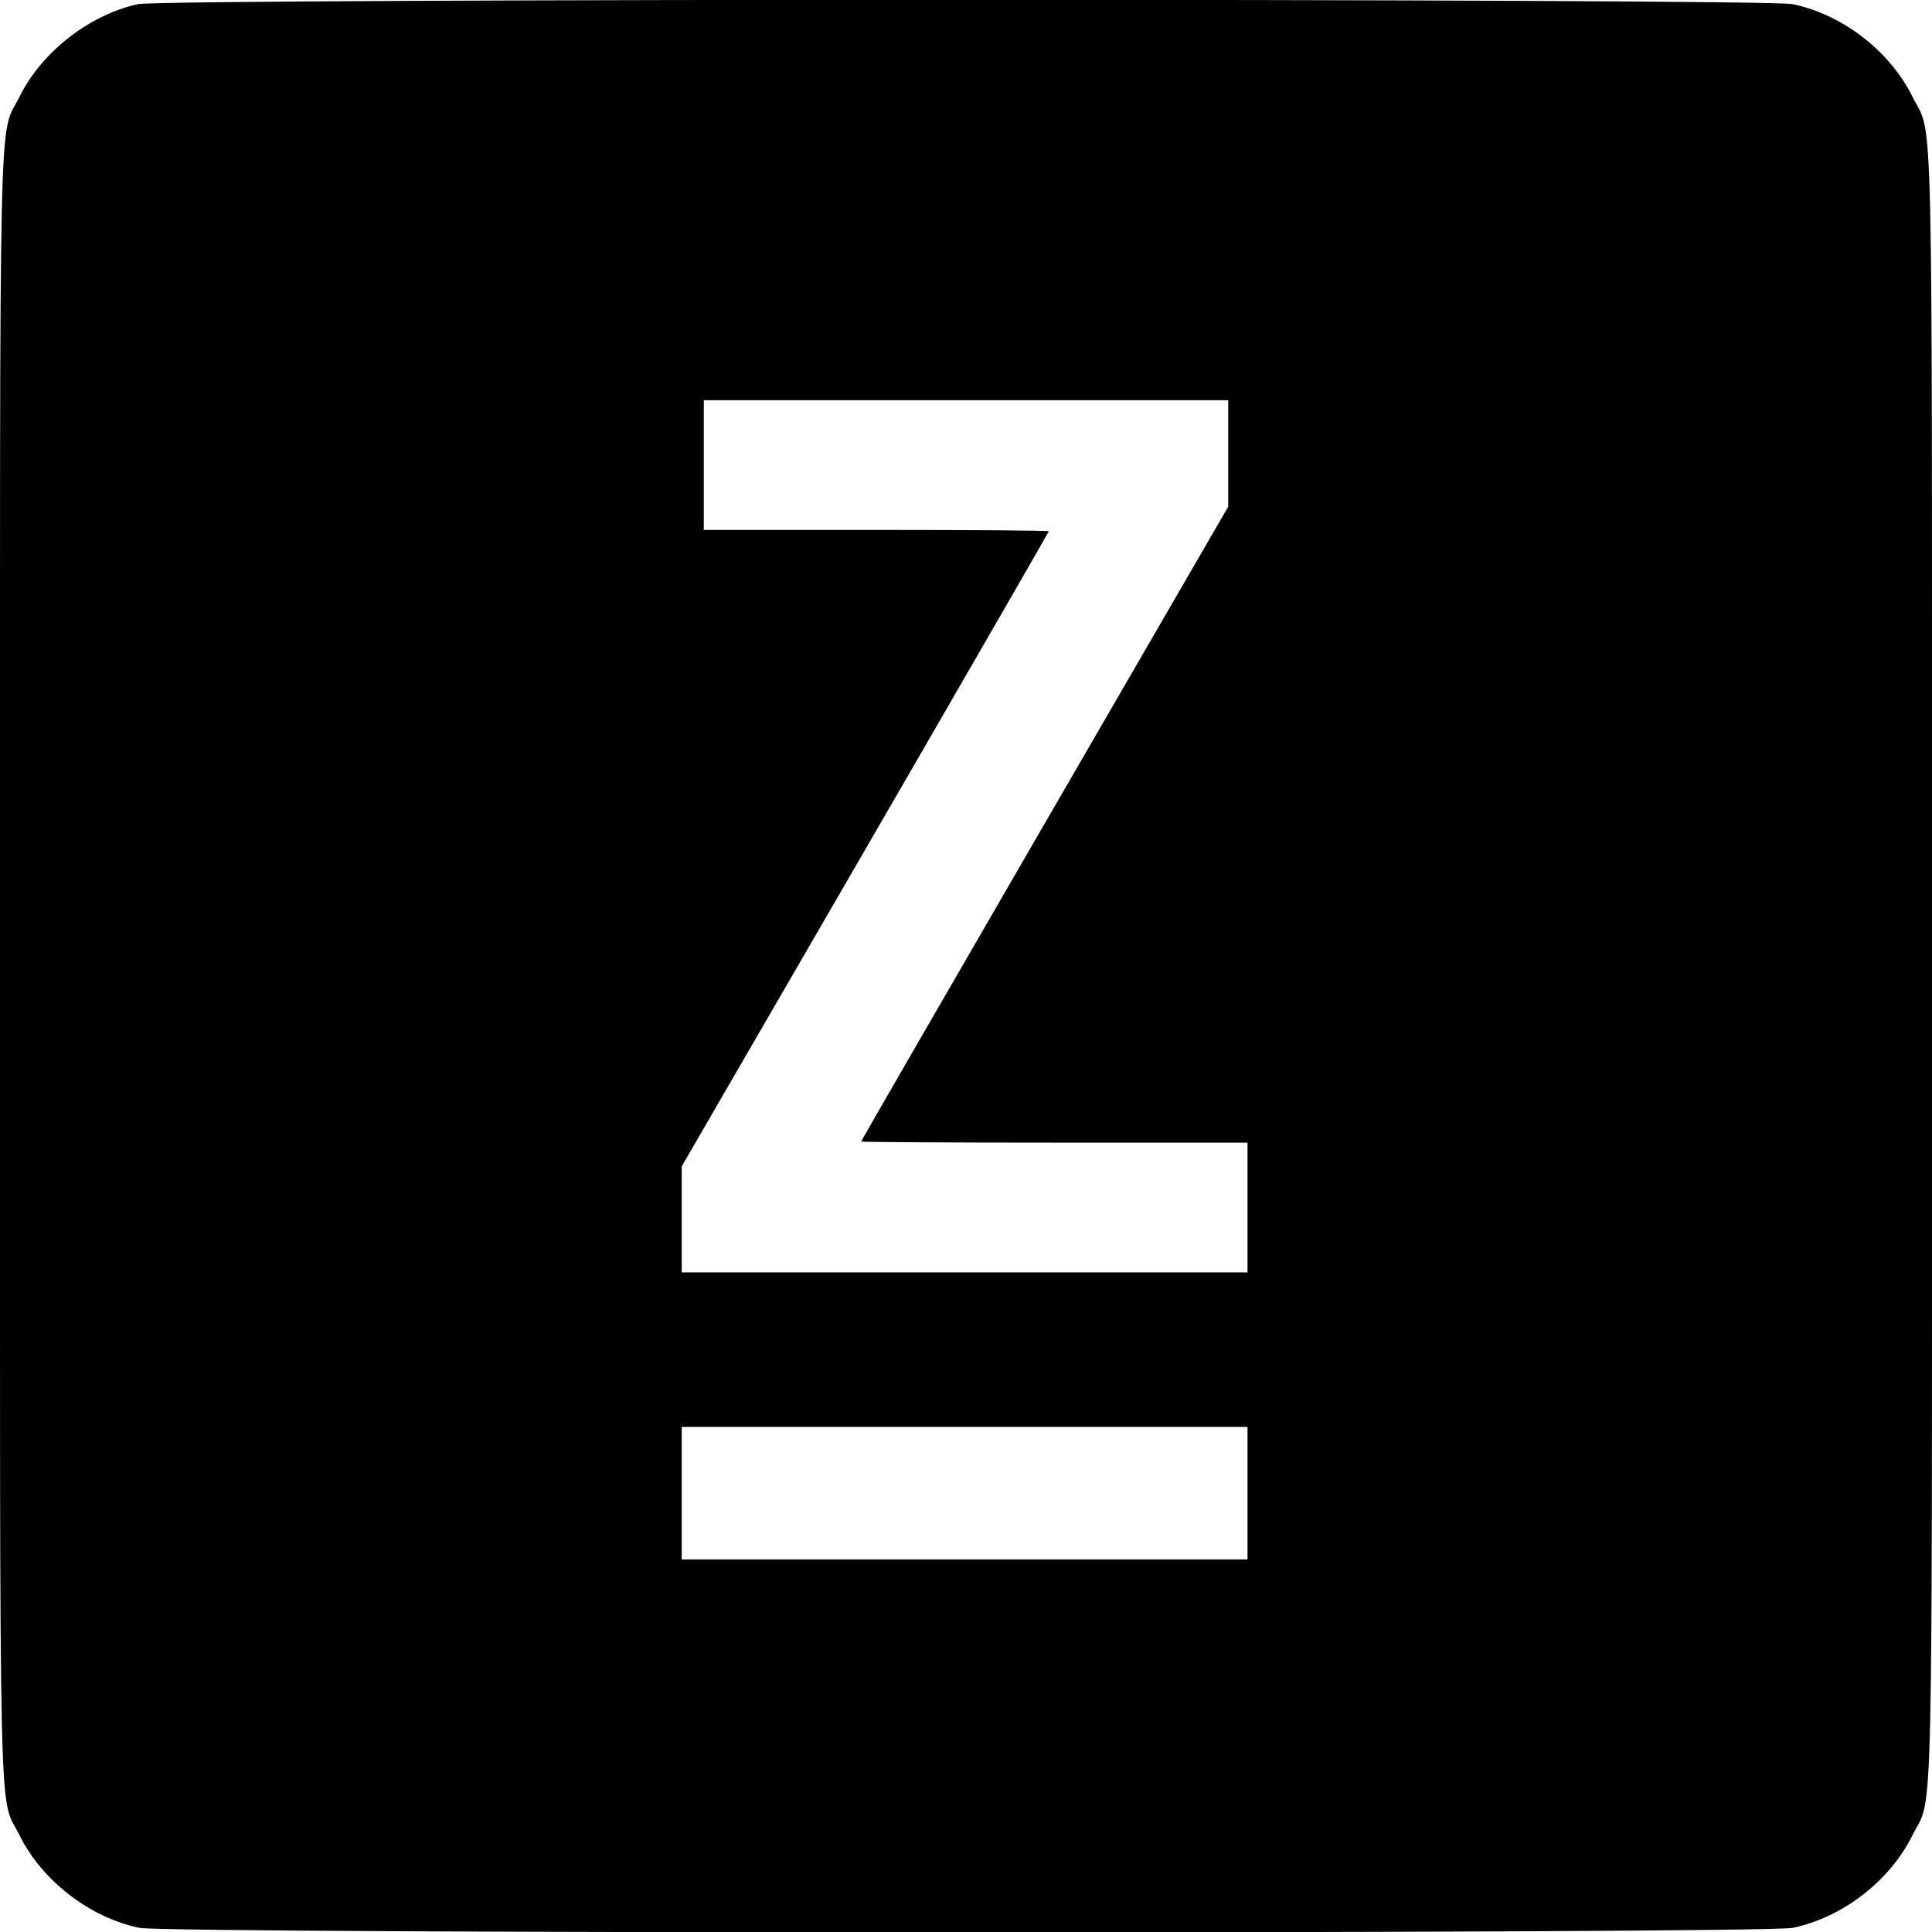 <?xml version="1.0" standalone="no"?>
<!DOCTYPE svg PUBLIC "-//W3C//DTD SVG 20010904//EN"
 "http://www.w3.org/TR/2001/REC-SVG-20010904/DTD/svg10.dtd">
<svg version="1.0" xmlns="http://www.w3.org/2000/svg"
 width="700pt" height="700pt" viewBox="0 0 700 700"
 preserveAspectRatio="xMidYMid meet">
<g transform="translate(0,700) scale(0.1,-0.1)"
fill="#000000" stroke="none">
<path d="M500 6985 c-175 -38 -349 -173 -429 -335 -77 -156 -71 107 -71 -3150
0 -3257 -6 -2994 71 -3150 81 -164 255 -298 434 -335 106 -22 5885 -22 5990 0
182 38 352 170 434 335 77 156 71 -107 71 3150 0 3257 6 2994 -71 3150 -82
165 -252 297 -434 335 -102 21 -5895 21 -5995 0z m3950 -1628 l0 -193 -665
-1148 c-366 -632 -665 -1150 -665 -1152 0 -2 315 -4 700 -4 l700 0 0 -235 0
-235 -1025 0 -1025 0 0 192 0 192 665 1148 c366 632 665 1151 665 1153 0 3
-281 5 -625 5 l-625 0 0 235 0 235 950 0 950 0 0 -193z m70 -3767 l0 -240
-1025 0 -1025 0 0 240 0 240 1025 0 1025 0 0 -240z"/>
</g>
</svg>
